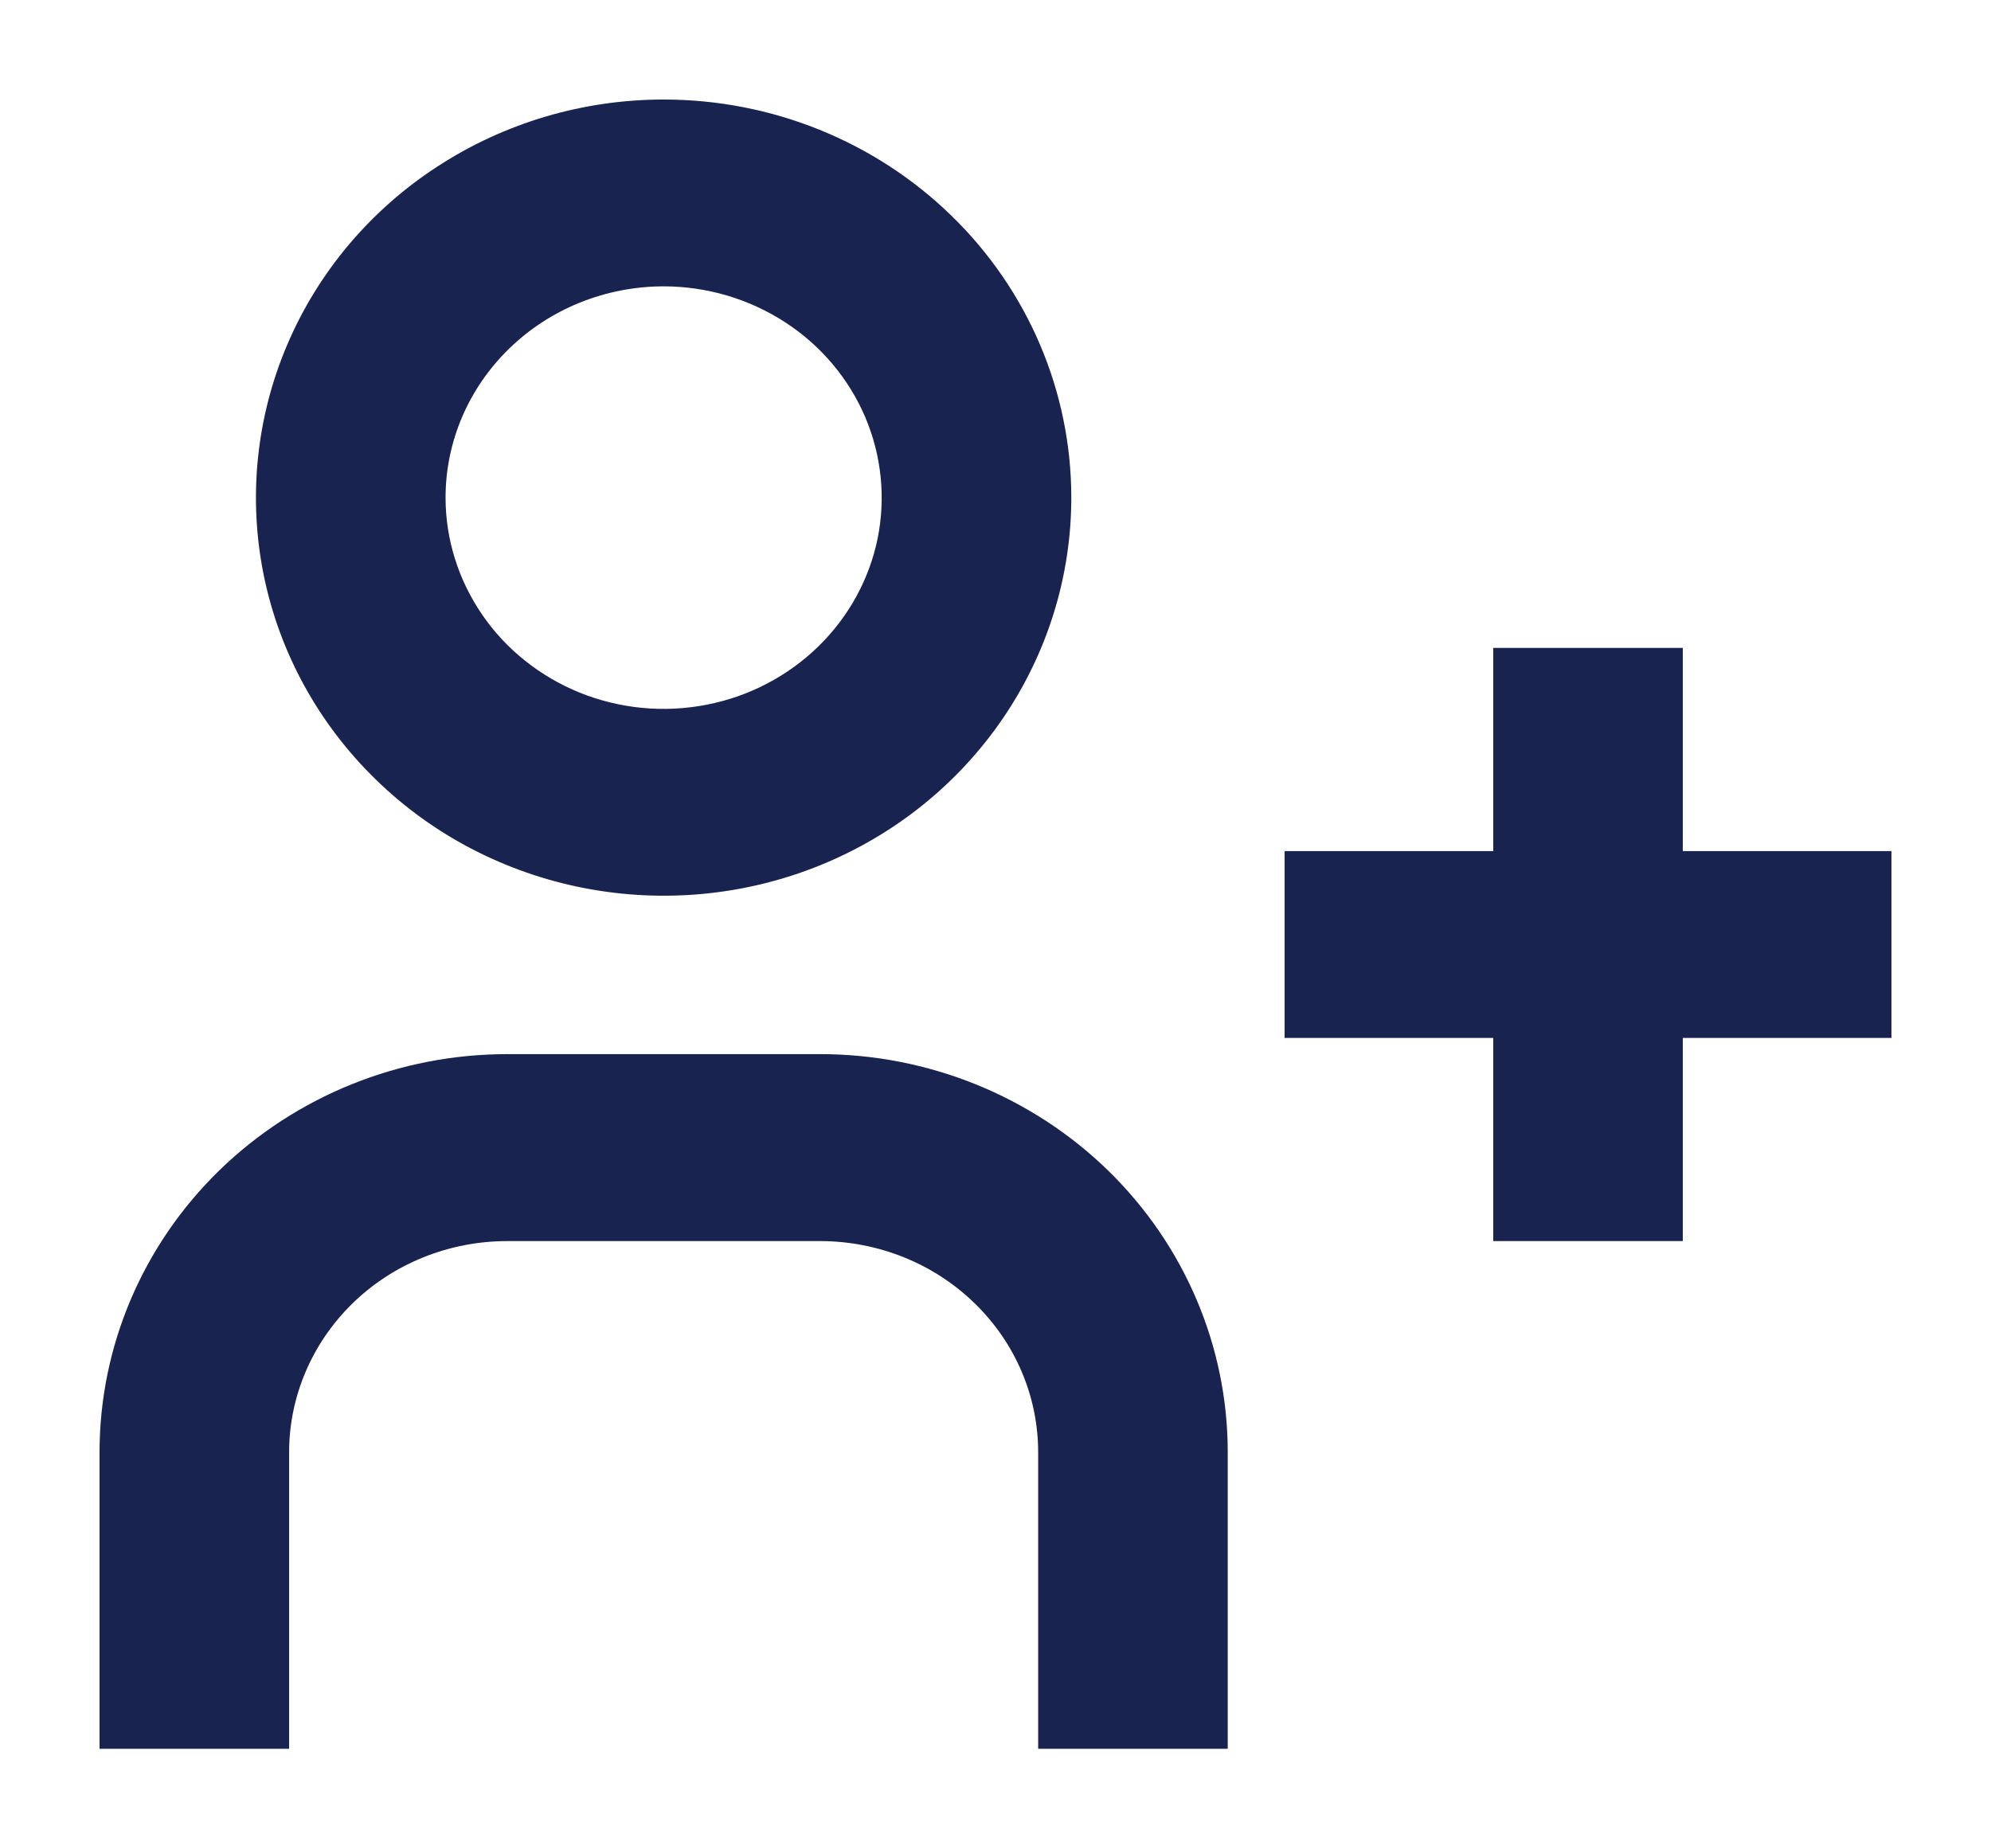 <svg width="14" height="13" viewBox="0 0 14 13" fill="none" xmlns="http://www.w3.org/2000/svg">
<path d="M13.15 6.286V6.136H13H11.683V4.857V4.707H11.533H10.8H10.65V4.857V6.136H9.333H9.183V6.286V7V7.15H9.333H10.65V8.429V8.579H10.8H11.533H11.683V8.429V7.15H13H13.15V7V6.286ZM8.333 12.15H8.483V12V10.214C8.483 9.51 8.196 8.836 7.686 8.339C7.176 7.843 6.486 7.564 5.767 7.564H3.567C2.847 7.564 2.157 7.843 1.647 8.339C1.137 8.836 0.85 9.51 0.85 10.214V12V12.15H1H1.733H1.883V12V10.214C1.883 9.782 2.06 9.366 2.375 9.059C2.69 8.752 3.119 8.579 3.567 8.579H5.767C6.214 8.579 6.643 8.752 6.958 9.059C7.274 9.366 7.45 9.782 7.45 10.214V12V12.15H7.6H8.333ZM4.667 1.864C5 1.864 5.326 1.961 5.603 2.141C5.88 2.321 6.095 2.577 6.222 2.875C6.349 3.174 6.382 3.502 6.318 3.818C6.253 4.135 6.093 4.426 5.858 4.655C5.623 4.884 5.323 5.041 4.996 5.104C4.668 5.168 4.329 5.135 4.021 5.011C3.713 4.886 3.45 4.676 3.266 4.407C3.082 4.138 2.983 3.823 2.983 3.5C2.983 3.067 3.16 2.652 3.475 2.345C3.79 2.038 4.219 1.864 4.667 1.864ZM4.667 0.85C4.13 0.85 3.606 1.005 3.159 1.296C2.712 1.586 2.363 2 2.157 2.485C1.951 2.969 1.897 3.503 2.002 4.018C2.107 4.533 2.367 5.005 2.747 5.375C3.127 5.746 3.611 5.997 4.137 6.099C4.664 6.201 5.209 6.149 5.705 5.949C6.201 5.749 6.625 5.41 6.924 4.974C7.223 4.538 7.383 4.025 7.383 3.5C7.383 2.796 7.096 2.121 6.586 1.625C6.076 1.128 5.386 0.85 4.667 0.85Z" fill="#19234F" stroke="#19234F" stroke-width="0.3"/>
</svg>
